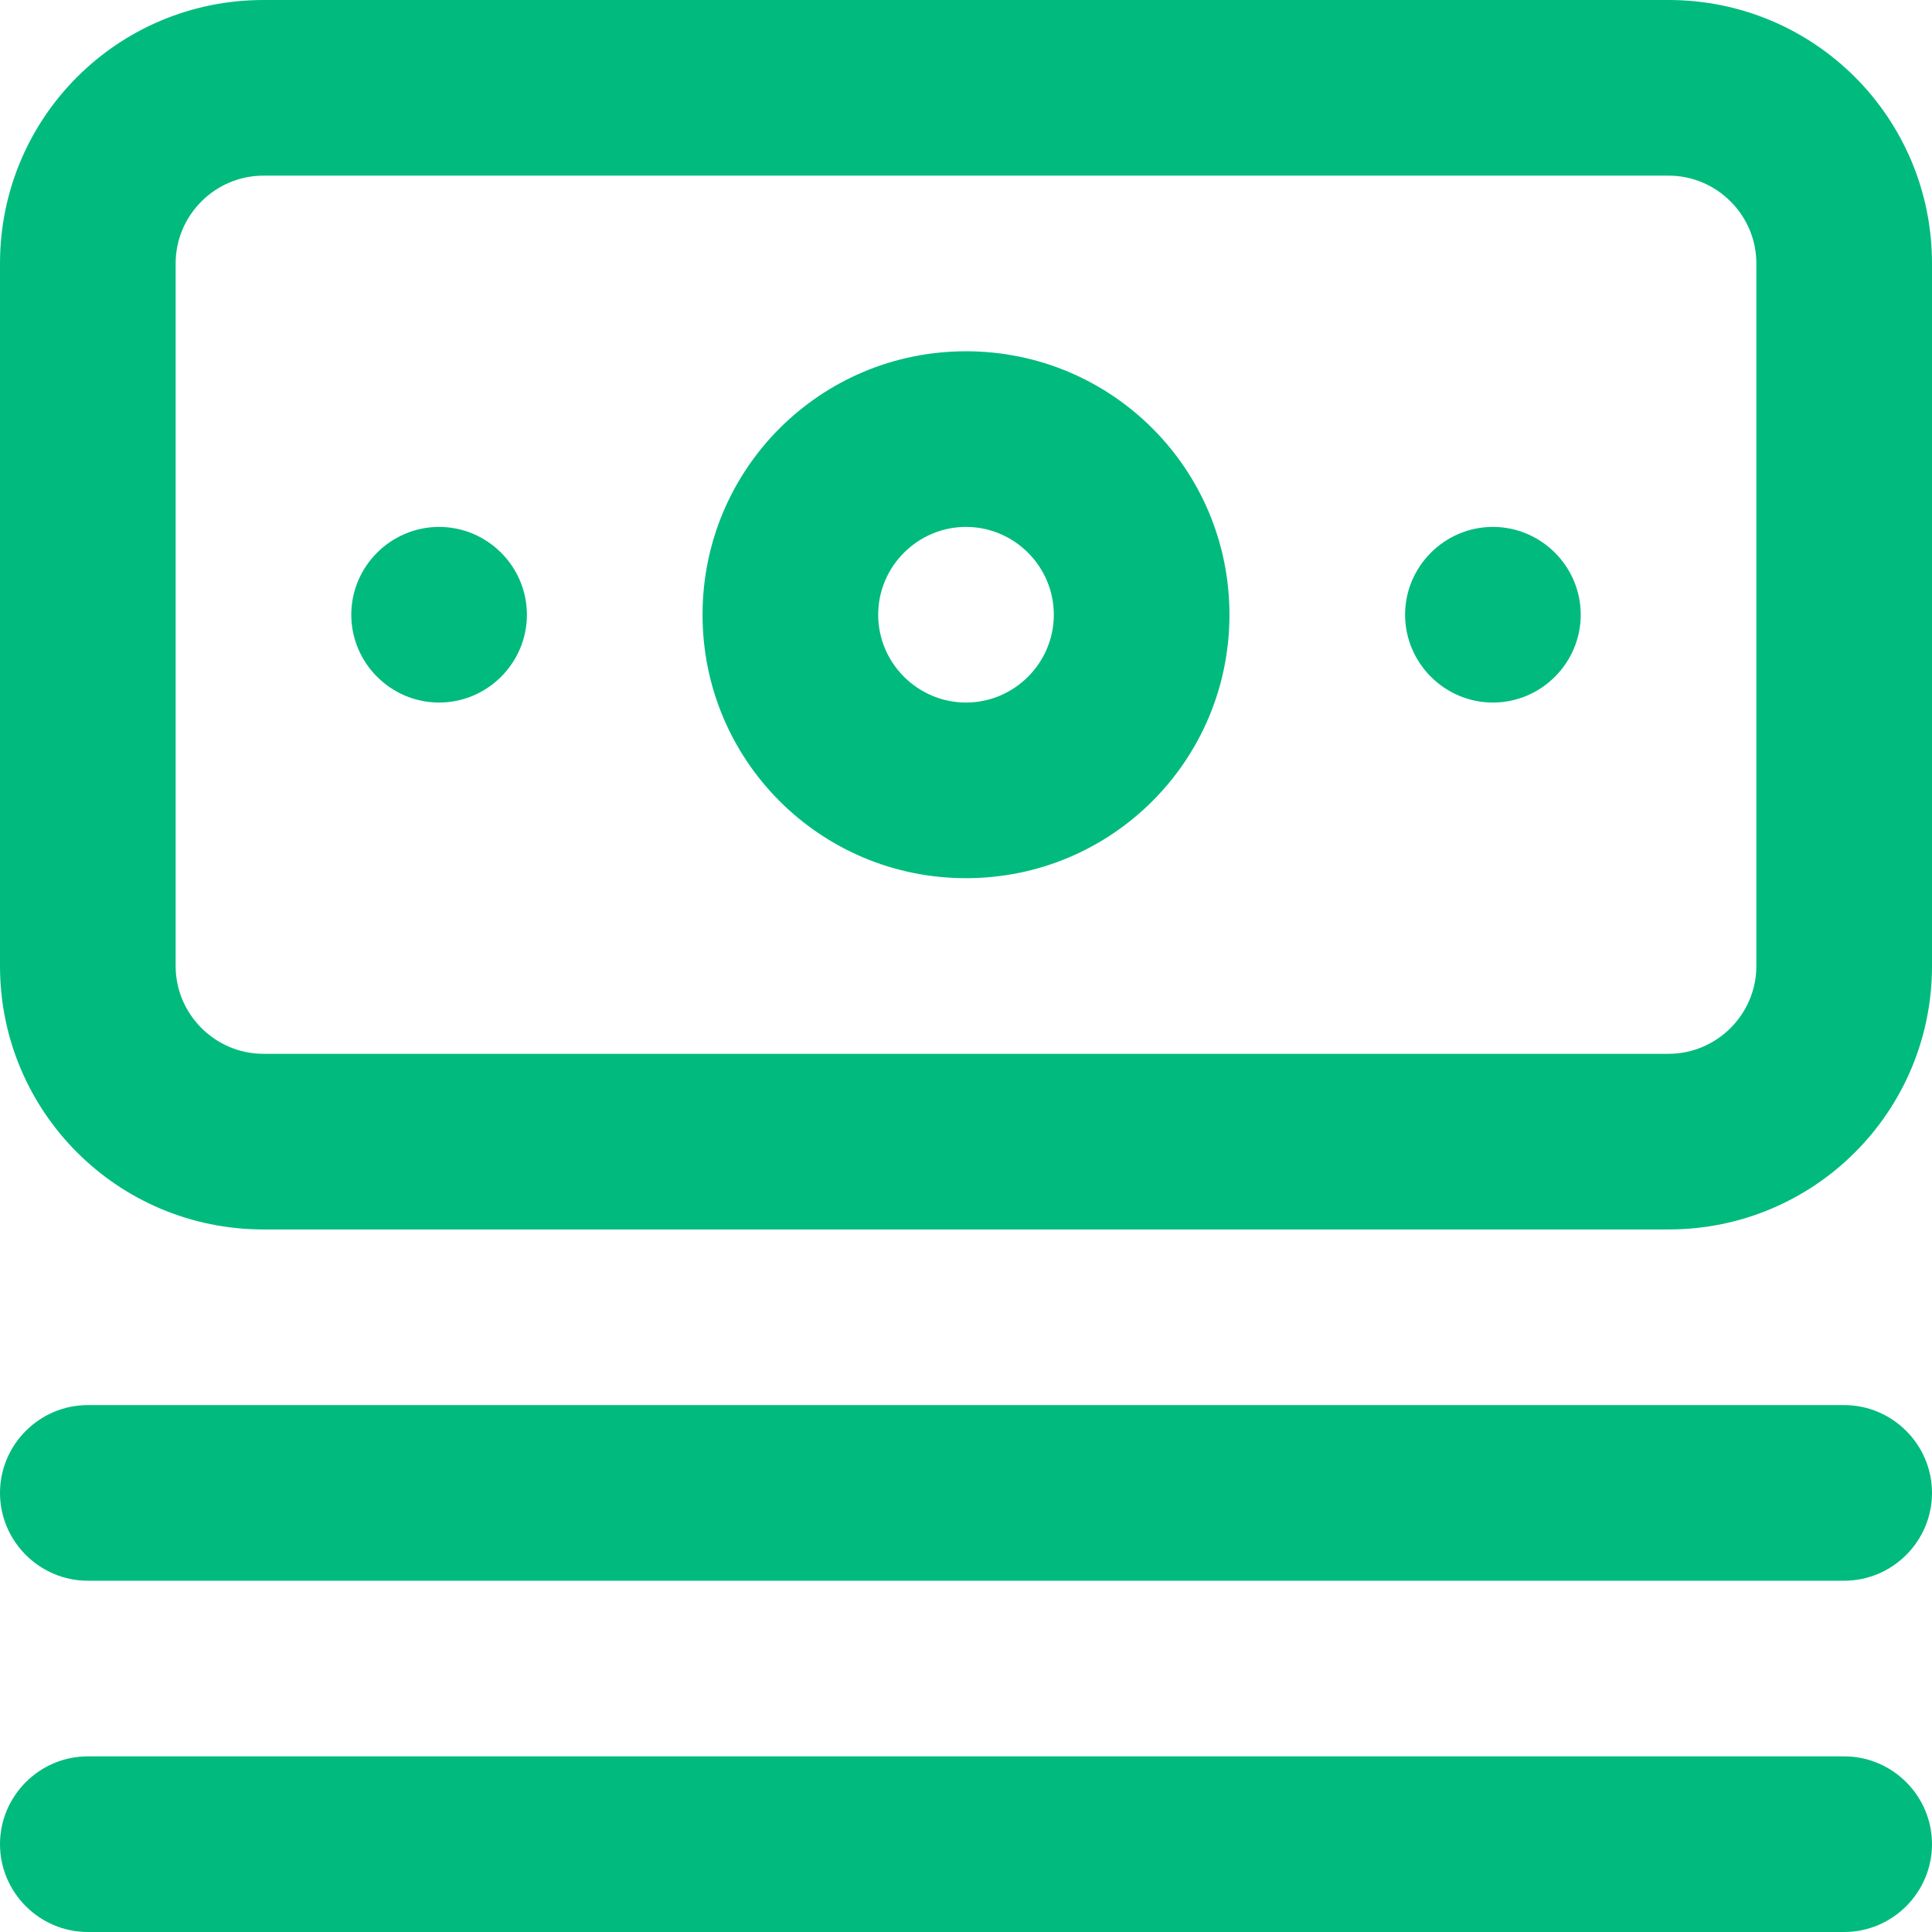 <?xml version="1.0" encoding="UTF-8"?> <svg xmlns="http://www.w3.org/2000/svg" id="Layer_2" data-name="Layer 2" viewBox="0 0 22 22"><defs><style> .cls-1 { fill: #00bb7d; } </style></defs><g id="money"><path class="cls-1" d="M21,16H1c-.55,0-1,.45-1,1s.45,1,1,1h20c.55,0,1-.45,1-1s-.45-1-1-1ZM21,20H1c-.55,0-1,.45-1,1s.45,1,1,1h20c.55,0,1-.45,1-1s-.45-1-1-1ZM5,6c-.55,0-1,.45-1,1s.45,1,1,1,1-.45,1-1-.45-1-1-1ZM19,0H3C1.34,0,0,1.34,0,3v8c0,1.66,1.34,3,3,3h16c1.66,0,3-1.34,3-3V3c0-1.66-1.34-3-3-3ZM20,11c0,.55-.45,1-1,1H3c-.55,0-1-.45-1-1V3c0-.55.45-1,1-1h16c.55,0,1,.45,1,1v8ZM11,4c-1.66,0-3,1.34-3,3s1.34,3,3,3,3-1.34,3-3-1.34-3-3-3ZM11,8c-.55,0-1-.45-1-1s.45-1,1-1,1,.45,1,1-.45,1-1,1ZM17,6c-.55,0-1,.45-1,1s.45,1,1,1,1-.45,1-1-.45-1-1-1Z"></path></g></svg> 